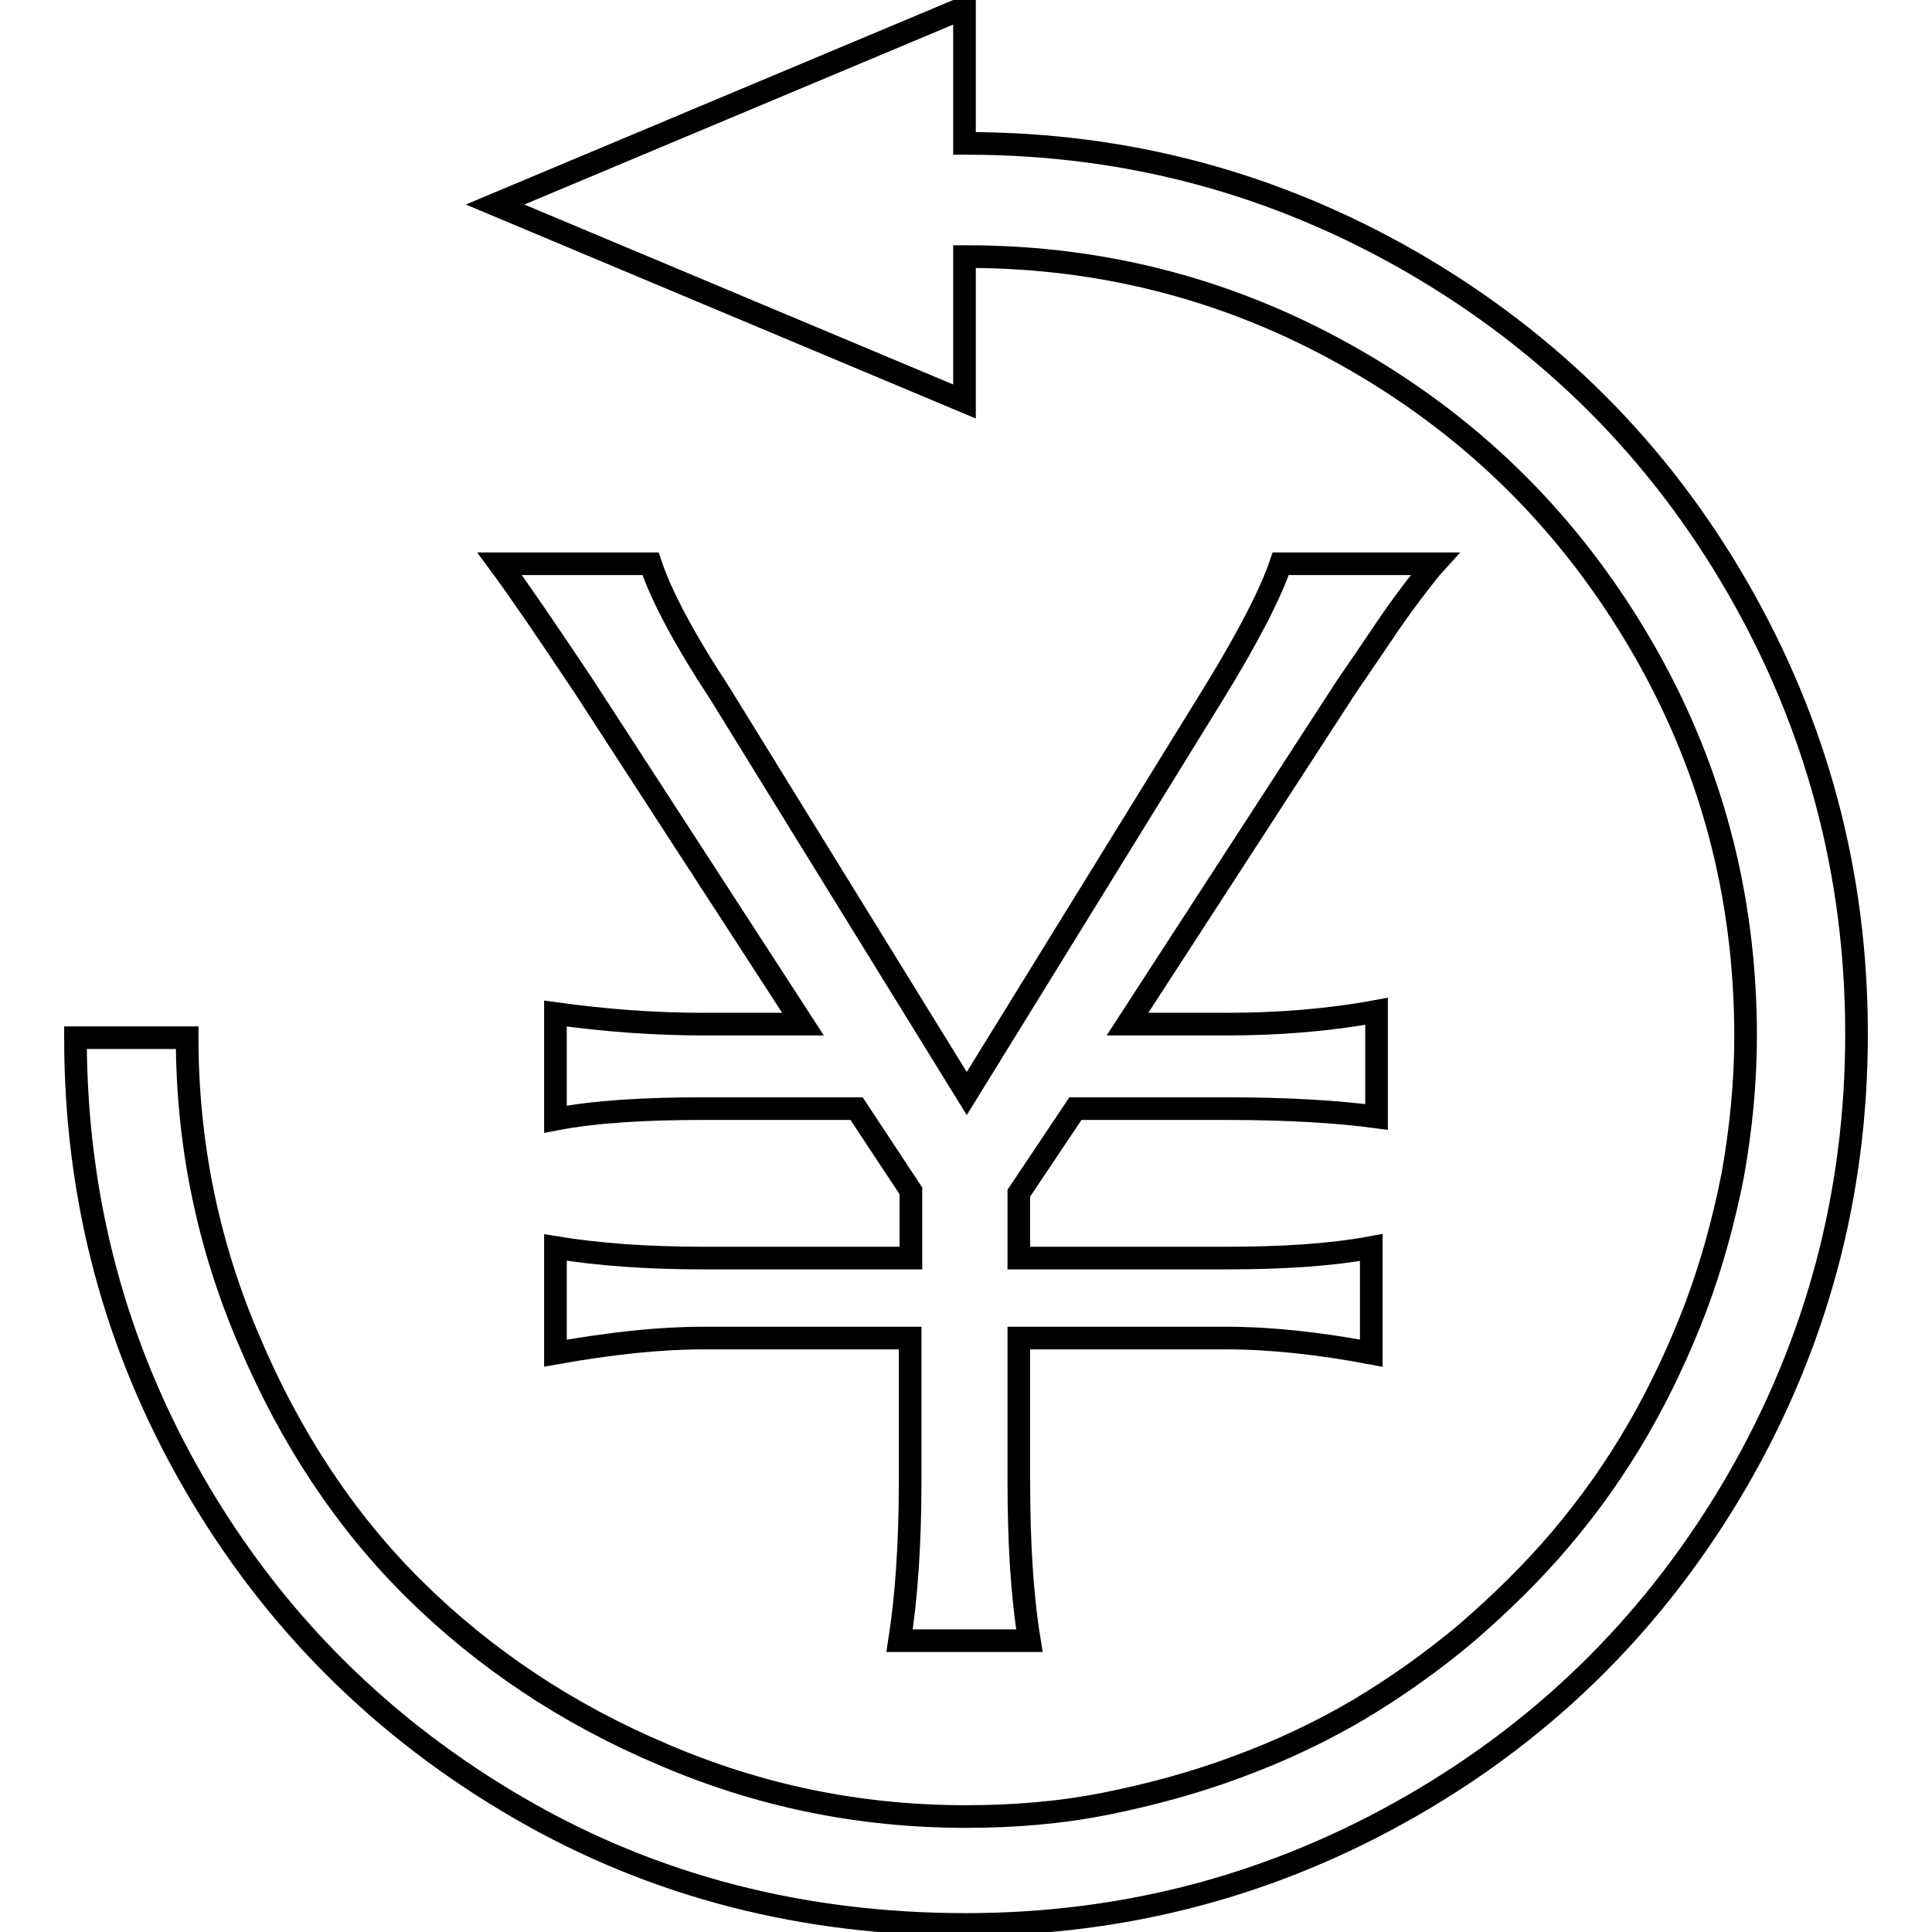 <?xml version="1.0" encoding="utf-8"?>
<!-- Svg Vector Icons : http://www.onlinewebfonts.com/icon -->
<!DOCTYPE svg PUBLIC "-//W3C//DTD SVG 1.1//EN" "http://www.w3.org/Graphics/SVG/1.1/DTD/svg11.dtd">
<svg version="1.1" xmlns="http://www.w3.org/2000/svg" xmlns:xlink="http://www.w3.org/1999/xlink" x="0px" y="0px" viewBox="0 0 256 256" enable-background="new 0 0 256 256" xml:space="preserve">
<g> <path stroke-width="3" fill-opacity="0" stroke="#000000"  d="M128.1,19h-0.3V1L65.6,27.1l62.2,26.1V34h0.3c18.5,0,35.7,4.6,51.6,13.8s28.4,21.7,37.7,37.6 s13.9,33.2,13.9,51.9c0,6.1-0.6,12.2-1.7,18.4c-1.2,6.1-2.8,11.9-4.9,17.5c-2.1,5.5-4.6,10.9-7.6,16.1c-3,5.2-6.4,10-10.2,14.5 s-8,8.6-12.5,12.5c-4.5,3.8-9.3,7.2-14.3,10.2c-5.1,3-10.4,5.5-16.1,7.6c-5.6,2.1-11.5,3.7-17.5,4.9s-12.2,1.7-18.5,1.7 c-14,0-27.3-2.7-40.1-8.2c-12.8-5.4-23.8-12.8-33-21.9s-16.5-20.2-21.9-33c-5.5-12.8-8.2-26.2-8.2-40.1H10 c0,21.4,5.3,41.1,15.8,59.2c10.5,18.1,24.9,32.4,43,42.9S106.7,255,128,255s41-5.3,59.2-15.8c18.2-10.5,32.5-24.9,43-43 c10.5-18.2,15.8-37.9,15.8-59.2c0-21.3-5.3-41-15.8-59.2c-10.5-18.2-24.9-32.5-43-43C169,24.3,149.4,19,128.1,19L128.1,19L128.1,19 z M190.1,74.7h-20.4c-1.2,3.6-4.1,9.4-8.9,17.2l-32.7,53l-32.7-53c-4.8-7.3-7.8-13-9.2-17.2H66.2c2.3,3.1,6,8.5,11.2,16.3l29,44.7 H93.1c-6.5,0-13-0.5-19.5-1.4v14c5.2-1,11.7-1.4,19.5-1.4h20.4l7.2,10.9v8.9H93.1c-7.5,0-14-0.5-19.5-1.4v14c7.3-1.3,13.8-2,19.5-2 h27.5v18.9c0,8.4-0.5,15.5-1.4,21.2h17.2c-1-6.1-1.4-13.2-1.4-21.2v-18.9h27.5c5.9,0,12.3,0.7,19.2,2v-14c-5.4,1-11.8,1.4-19.2,1.4 H135v-8.6l7.5-11.2h20.1c8,0,14.6,0.4,19.8,1.1v-14c-6.5,1.2-13.1,1.7-19.8,1.7h-13.2l29-44.7c1.7-2.5,3.3-4.8,4.7-6.9 c1.4-2.1,2.7-3.9,3.9-5.5C188.1,77.2,189.1,75.8,190.1,74.7L190.1,74.7L190.1,74.7z"/></g>
</svg>